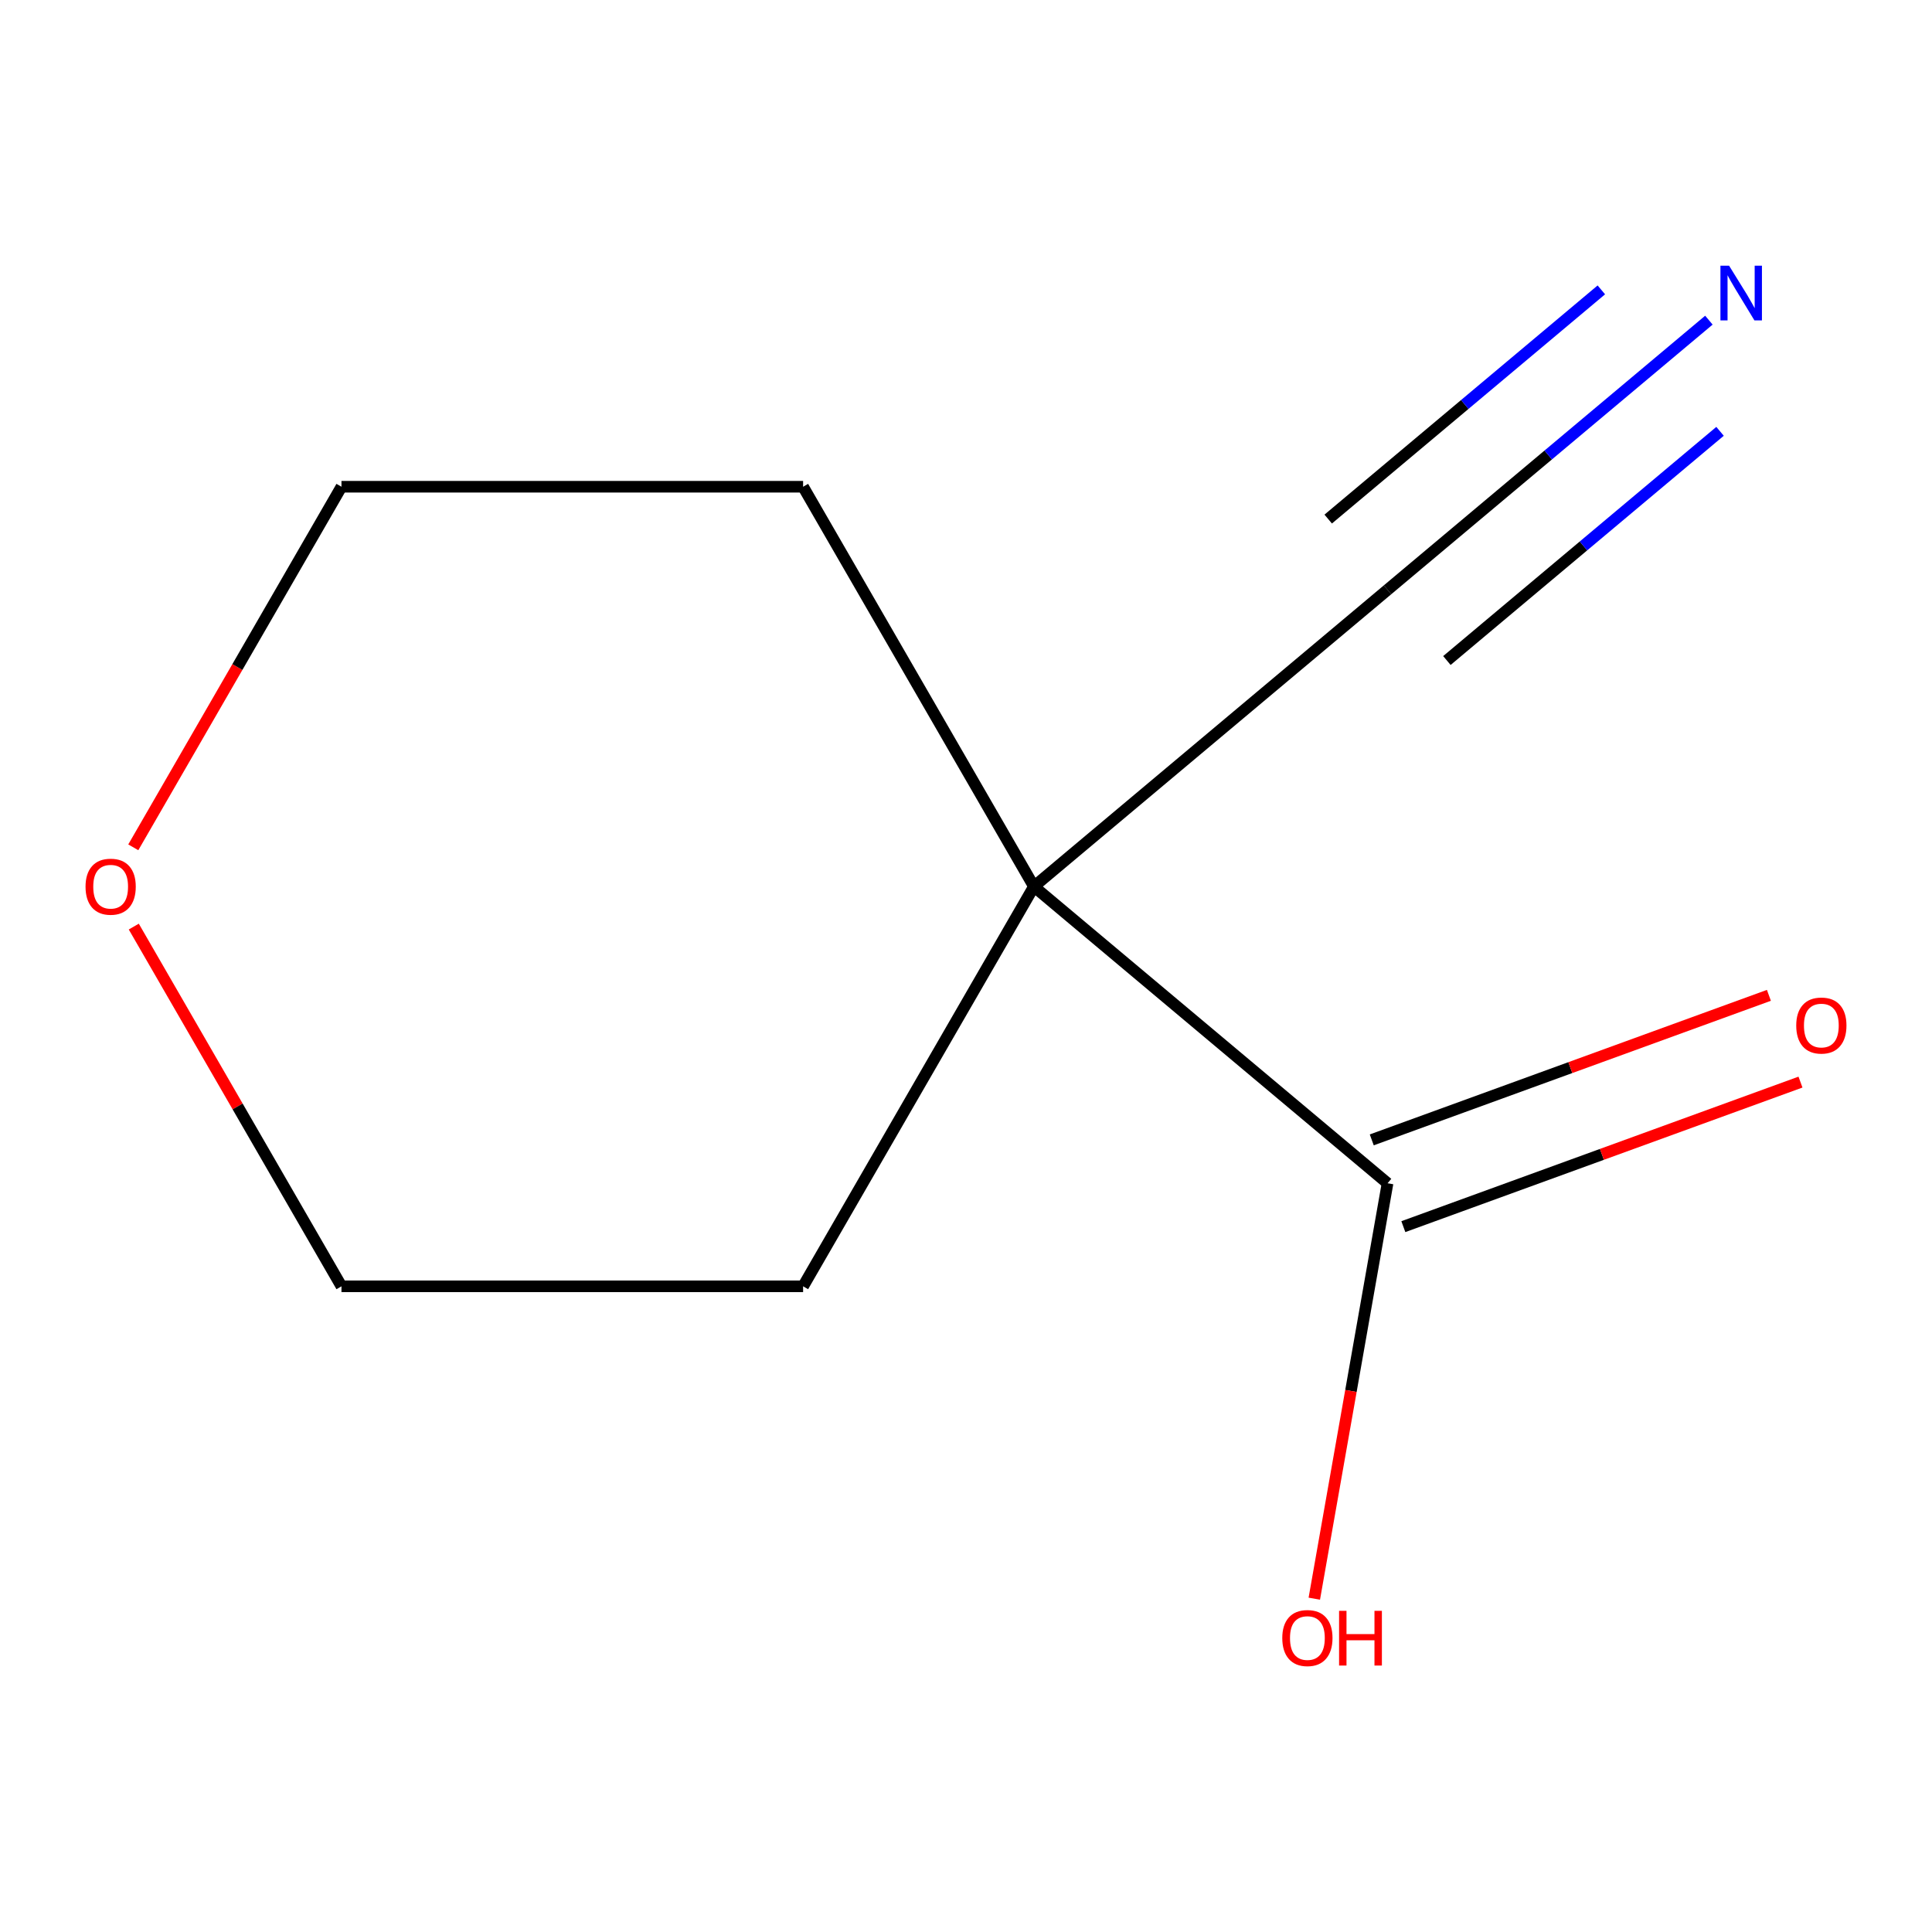 <?xml version='1.0' encoding='iso-8859-1'?>
<svg version='1.1' baseProfile='full'
              xmlns='http://www.w3.org/2000/svg'
                      xmlns:rdkit='http://www.rdkit.org/xml'
                      xmlns:xlink='http://www.w3.org/1999/xlink'
                  xml:space='preserve'
width='1000px' height='1000px' viewBox='0 0 1000 1000'>
<!-- END OF HEADER -->
<rect style='opacity:1.0;fill:#FFFFFF;stroke:none' width='1000' height='1000' x='0' y='0'> </rect>
<path class='bond-0' d='M 535.156,458.866 L 718.196,612.455' style='fill:none;fill-rule:evenodd;stroke:#000000;stroke-width:6px;stroke-linecap:butt;stroke-linejoin:miter;stroke-opacity:1' />
<path class='bond-1' d='M 535.156,458.866 L 718.196,305.277' style='fill:none;fill-rule:evenodd;stroke:#000000;stroke-width:6px;stroke-linecap:butt;stroke-linejoin:miter;stroke-opacity:1' />
<path class='bond-6' d='M 535.156,458.866 L 415.685,665.795' style='fill:none;fill-rule:evenodd;stroke:#000000;stroke-width:6px;stroke-linecap:butt;stroke-linejoin:miter;stroke-opacity:1' />
<path class='bond-7' d='M 535.156,458.866 L 415.685,251.936' style='fill:none;fill-rule:evenodd;stroke:#000000;stroke-width:6px;stroke-linecap:butt;stroke-linejoin:miter;stroke-opacity:1' />
<path class='bond-3' d='M 726.368,634.908 L 829.147,597.499' style='fill:none;fill-rule:evenodd;stroke:#000000;stroke-width:6px;stroke-linecap:butt;stroke-linejoin:miter;stroke-opacity:1' />
<path class='bond-3' d='M 829.147,597.499 L 931.926,560.091' style='fill:none;fill-rule:evenodd;stroke:#FF0000;stroke-width:6px;stroke-linecap:butt;stroke-linejoin:miter;stroke-opacity:1' />
<path class='bond-3' d='M 710.023,590.001 L 812.803,552.593' style='fill:none;fill-rule:evenodd;stroke:#000000;stroke-width:6px;stroke-linecap:butt;stroke-linejoin:miter;stroke-opacity:1' />
<path class='bond-3' d='M 812.803,552.593 L 915.582,515.184' style='fill:none;fill-rule:evenodd;stroke:#FF0000;stroke-width:6px;stroke-linecap:butt;stroke-linejoin:miter;stroke-opacity:1' />
<path class='bond-5' d='M 718.196,612.455 L 699.239,719.964' style='fill:none;fill-rule:evenodd;stroke:#000000;stroke-width:6px;stroke-linecap:butt;stroke-linejoin:miter;stroke-opacity:1' />
<path class='bond-5' d='M 699.239,719.964 L 680.282,827.473' style='fill:none;fill-rule:evenodd;stroke:#FF0000;stroke-width:6px;stroke-linecap:butt;stroke-linejoin:miter;stroke-opacity:1' />
<path class='bond-2' d='M 718.196,305.277 L 801.359,235.495' style='fill:none;fill-rule:evenodd;stroke:#000000;stroke-width:6px;stroke-linecap:butt;stroke-linejoin:miter;stroke-opacity:1' />
<path class='bond-2' d='M 801.359,235.495 L 884.522,165.713' style='fill:none;fill-rule:evenodd;stroke:#0000FF;stroke-width:6px;stroke-linecap:butt;stroke-linejoin:miter;stroke-opacity:1' />
<path class='bond-2' d='M 748.914,341.885 L 819.602,282.57' style='fill:none;fill-rule:evenodd;stroke:#000000;stroke-width:6px;stroke-linecap:butt;stroke-linejoin:miter;stroke-opacity:1' />
<path class='bond-2' d='M 819.602,282.57 L 890.291,223.255' style='fill:none;fill-rule:evenodd;stroke:#0000FF;stroke-width:6px;stroke-linecap:butt;stroke-linejoin:miter;stroke-opacity:1' />
<path class='bond-2' d='M 687.478,268.669 L 758.167,209.354' style='fill:none;fill-rule:evenodd;stroke:#000000;stroke-width:6px;stroke-linecap:butt;stroke-linejoin:miter;stroke-opacity:1' />
<path class='bond-2' d='M 758.167,209.354 L 828.855,150.039' style='fill:none;fill-rule:evenodd;stroke:#0000FF;stroke-width:6px;stroke-linecap:butt;stroke-linejoin:miter;stroke-opacity:1' />
<path class='bond-4' d='M 68.989,438.572 L 122.866,345.254' style='fill:none;fill-rule:evenodd;stroke:#FF0000;stroke-width:6px;stroke-linecap:butt;stroke-linejoin:miter;stroke-opacity:1' />
<path class='bond-4' d='M 122.866,345.254 L 176.743,251.936' style='fill:none;fill-rule:evenodd;stroke:#000000;stroke-width:6px;stroke-linecap:butt;stroke-linejoin:miter;stroke-opacity:1' />
<path class='bond-10' d='M 69.243,479.599 L 122.993,572.697' style='fill:none;fill-rule:evenodd;stroke:#FF0000;stroke-width:6px;stroke-linecap:butt;stroke-linejoin:miter;stroke-opacity:1' />
<path class='bond-10' d='M 122.993,572.697 L 176.743,665.795' style='fill:none;fill-rule:evenodd;stroke:#000000;stroke-width:6px;stroke-linecap:butt;stroke-linejoin:miter;stroke-opacity:1' />
<path class='bond-8' d='M 415.685,665.795 L 176.743,665.795' style='fill:none;fill-rule:evenodd;stroke:#000000;stroke-width:6px;stroke-linecap:butt;stroke-linejoin:miter;stroke-opacity:1' />
<path class='bond-9' d='M 415.685,251.936 L 176.743,251.936' style='fill:none;fill-rule:evenodd;stroke:#000000;stroke-width:6px;stroke-linecap:butt;stroke-linejoin:miter;stroke-opacity:1' />
<path  class='atom-3' d='M 894.976 137.528
L 904.256 152.528
Q 905.176 154.008, 906.656 156.688
Q 908.136 159.368, 908.216 159.528
L 908.216 137.528
L 911.976 137.528
L 911.976 165.848
L 908.096 165.848
L 898.136 149.448
Q 896.976 147.528, 895.736 145.328
Q 894.536 143.128, 894.176 142.448
L 894.176 165.848
L 890.496 165.848
L 890.496 137.528
L 894.976 137.528
' fill='#0000FF'/>
<path  class='atom-4' d='M 929.727 530.812
Q 929.727 524.012, 933.087 520.212
Q 936.447 516.412, 942.727 516.412
Q 949.007 516.412, 952.367 520.212
Q 955.727 524.012, 955.727 530.812
Q 955.727 537.692, 952.327 541.612
Q 948.927 545.492, 942.727 545.492
Q 936.487 545.492, 933.087 541.612
Q 929.727 537.732, 929.727 530.812
M 942.727 542.292
Q 947.047 542.292, 949.367 539.412
Q 951.727 536.492, 951.727 530.812
Q 951.727 525.252, 949.367 522.452
Q 947.047 519.612, 942.727 519.612
Q 938.407 519.612, 936.047 522.412
Q 933.727 525.212, 933.727 530.812
Q 933.727 536.532, 936.047 539.412
Q 938.407 542.292, 942.727 542.292
' fill='#FF0000'/>
<path  class='atom-5' d='M 44.273 458.946
Q 44.273 452.146, 47.633 448.346
Q 50.992 444.546, 57.273 444.546
Q 63.553 444.546, 66.912 448.346
Q 70.272 452.146, 70.272 458.946
Q 70.272 465.826, 66.873 469.746
Q 63.472 473.626, 57.273 473.626
Q 51.032 473.626, 47.633 469.746
Q 44.273 465.866, 44.273 458.946
M 57.273 470.426
Q 61.593 470.426, 63.913 467.546
Q 66.272 464.626, 66.272 458.946
Q 66.272 453.386, 63.913 450.586
Q 61.593 447.746, 57.273 447.746
Q 52.953 447.746, 50.593 450.546
Q 48.273 453.346, 48.273 458.946
Q 48.273 464.666, 50.593 467.546
Q 52.953 470.426, 57.273 470.426
' fill='#FF0000'/>
<path  class='atom-6' d='M 663.704 847.846
Q 663.704 841.046, 667.064 837.246
Q 670.424 833.446, 676.704 833.446
Q 682.984 833.446, 686.344 837.246
Q 689.704 841.046, 689.704 847.846
Q 689.704 854.726, 686.304 858.646
Q 682.904 862.526, 676.704 862.526
Q 670.464 862.526, 667.064 858.646
Q 663.704 854.766, 663.704 847.846
M 676.704 859.326
Q 681.024 859.326, 683.344 856.446
Q 685.704 853.526, 685.704 847.846
Q 685.704 842.286, 683.344 839.486
Q 681.024 836.646, 676.704 836.646
Q 672.384 836.646, 670.024 839.446
Q 667.704 842.246, 667.704 847.846
Q 667.704 853.566, 670.024 856.446
Q 672.384 859.326, 676.704 859.326
' fill='#FF0000'/>
<path  class='atom-6' d='M 693.104 833.766
L 696.944 833.766
L 696.944 845.806
L 711.424 845.806
L 711.424 833.766
L 715.264 833.766
L 715.264 862.086
L 711.424 862.086
L 711.424 849.006
L 696.944 849.006
L 696.944 862.086
L 693.104 862.086
L 693.104 833.766
' fill='#FF0000'/>
</svg>
